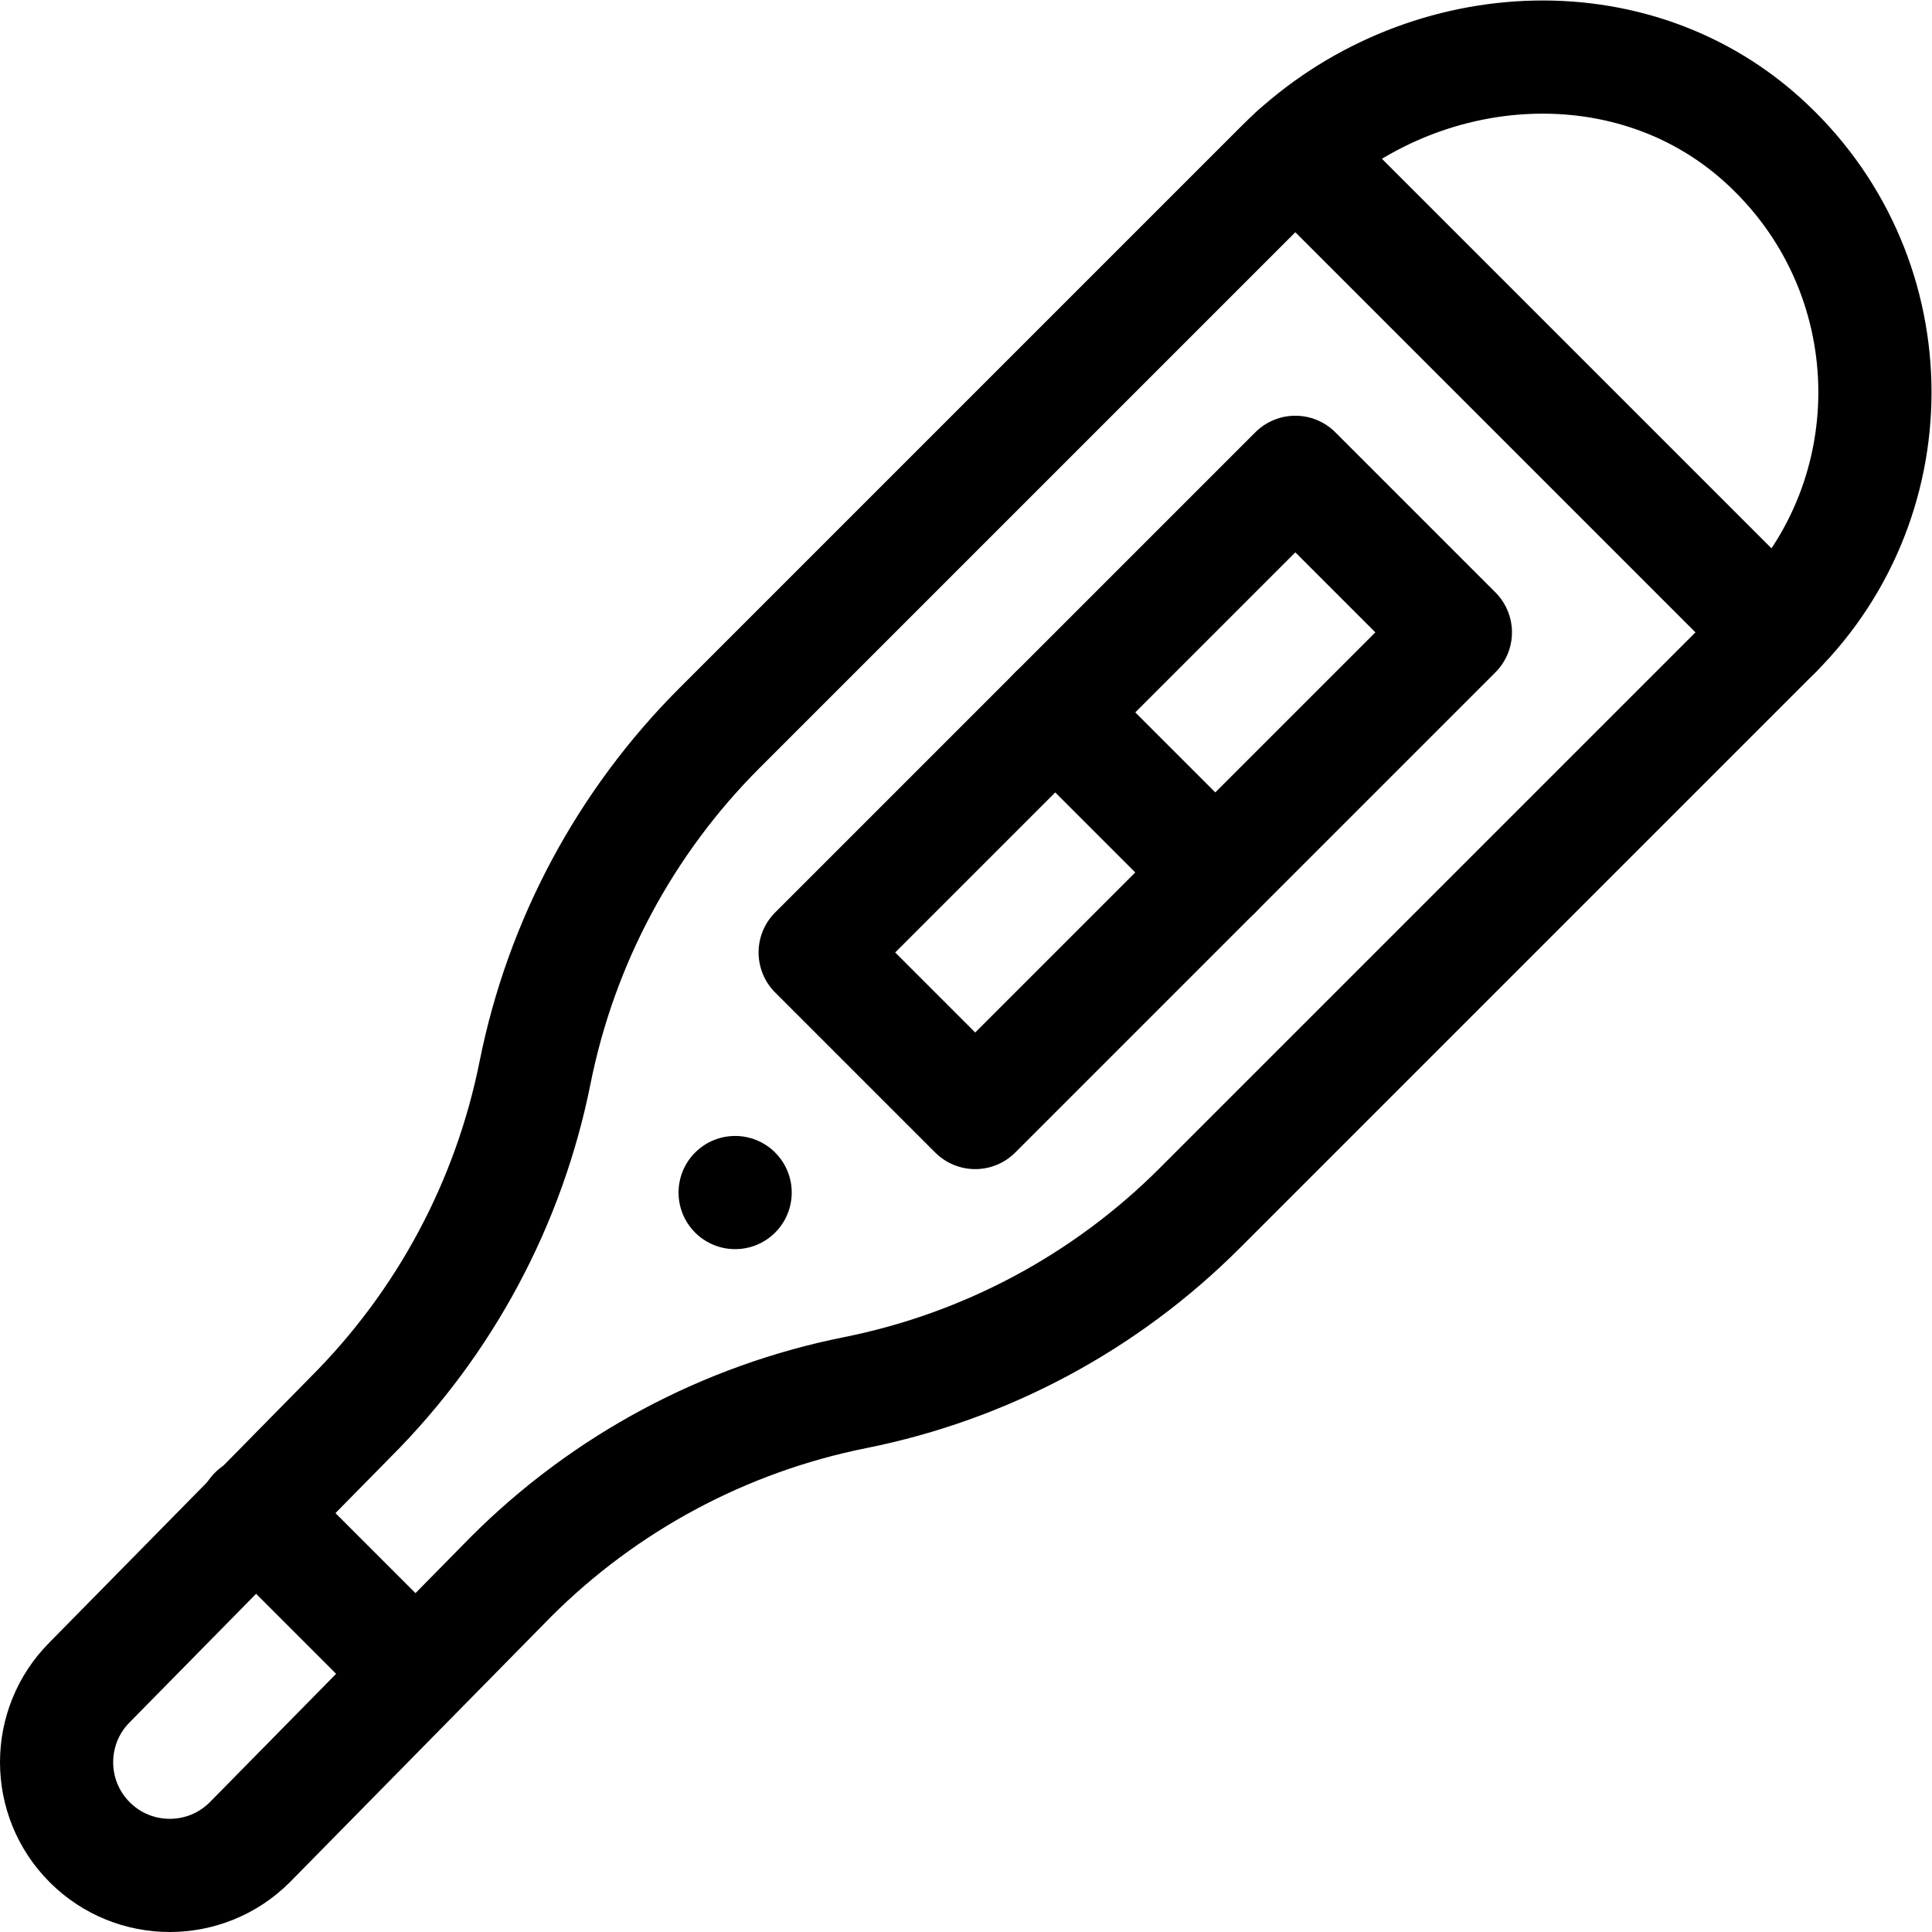 <?xml version="1.0" encoding="UTF-8" standalone="no"?>
<svg xmlns="http://www.w3.org/2000/svg" xmlns:svg="http://www.w3.org/2000/svg" version="1.1" id="svg3102" xml:space="preserve" width="682.667" height="682.667" viewBox="0 0 682.667 682.667">
  <defs id="defs3106">
    <clipPath id="clipPath3116">
      <path d="M 0,512 H 512 V 0 H 0 Z" id="path3114"></path>
    </clipPath>
  </defs>
  <g id="g3108" transform="matrix(1.333,0,0,-1.333,0,682.667)">
    <g id="g3110">
      <g id="g3112" clip-path="url(#clipPath3116)">
        <g id="g3118" transform="translate(467.127,475.113)">
          <path d="m 0,0 c -36.215,32.611 -92.907,27.528 -127.367,-6.933 l -149.076,-149.075 c -24.936,-24.936 -41.933,-56.696 -48.849,-91.276 -6.916,-34.58 -23.913,-66.34 -48.85,-91.276 l -69.198,-70.34 c -11.716,-11.716 -11.716,-30.711 0,-42.427 11.716,-11.715 30.71,-11.715 42.426,0 l 69.199,70.341 c 24.937,24.936 56.695,41.933 91.276,48.849 34.58,6.916 66.339,23.913 91.275,48.849 L 3.513,-130.611 C 39.794,-94.33 38.623,-34.779 0,0 Z" style="fill:none;stroke:#000000;stroke-width:30;stroke-linecap:round;stroke-linejoin:round;stroke-miterlimit:10;stroke-dasharray:none;stroke-opacity:1" id="path3120"></path>
        </g>
        <g id="g3122" transform="translate(385.787,344.502)">
          <path d="m 0,0 -42.427,42.426 -127.279,-127.279 42.427,-42.426 z" style="fill:none;stroke:#000000;stroke-width:30;stroke-linecap:round;stroke-linejoin:round;stroke-miterlimit:10;stroke-dasharray:none;stroke-opacity:1" id="path3124"></path>
        </g>
        <g id="g3126" transform="translate(343.454,471.688)">
          <path d="M 0,0 127.188,-127.187" style="fill:none;stroke:#000000;stroke-width:30;stroke-linecap:round;stroke-linejoin:round;stroke-miterlimit:10;stroke-dasharray:none;stroke-opacity:1" id="path3128"></path>
        </g>
        <g id="g3130" transform="translate(279.721,323.289)">
          <path d="M 0,0 42.427,-42.427" style="fill:none;stroke:#000000;stroke-width:30;stroke-linecap:round;stroke-linejoin:round;stroke-miterlimit:10;stroke-dasharray:none;stroke-opacity:1" id="path3132"></path>
        </g>
        <g id="g3134" transform="translate(110.015,68.731)">
          <path d="M 0,0 -42.426,42.426" style="fill:none;stroke:#000000;stroke-width:30;stroke-linecap:round;stroke-linejoin:round;stroke-miterlimit:10;stroke-dasharray:none;stroke-opacity:1" id="path3136"></path>
        </g>
        <g id="g3138" transform="translate(205.475,185.403)">
          <path d="m 0,0 c -5.858,-5.858 -15.355,-5.858 -21.213,0 -5.858,5.858 -5.858,15.355 0,21.213 5.858,5.858 15.355,5.858 21.213,0 C 5.857,15.355 5.857,5.858 0,0" style="fill:#000000;fill-opacity:1;fill-rule:nonzero;stroke:none" id="path3140"></path>
        </g>
      </g>
    </g>
  </g>
</svg>
